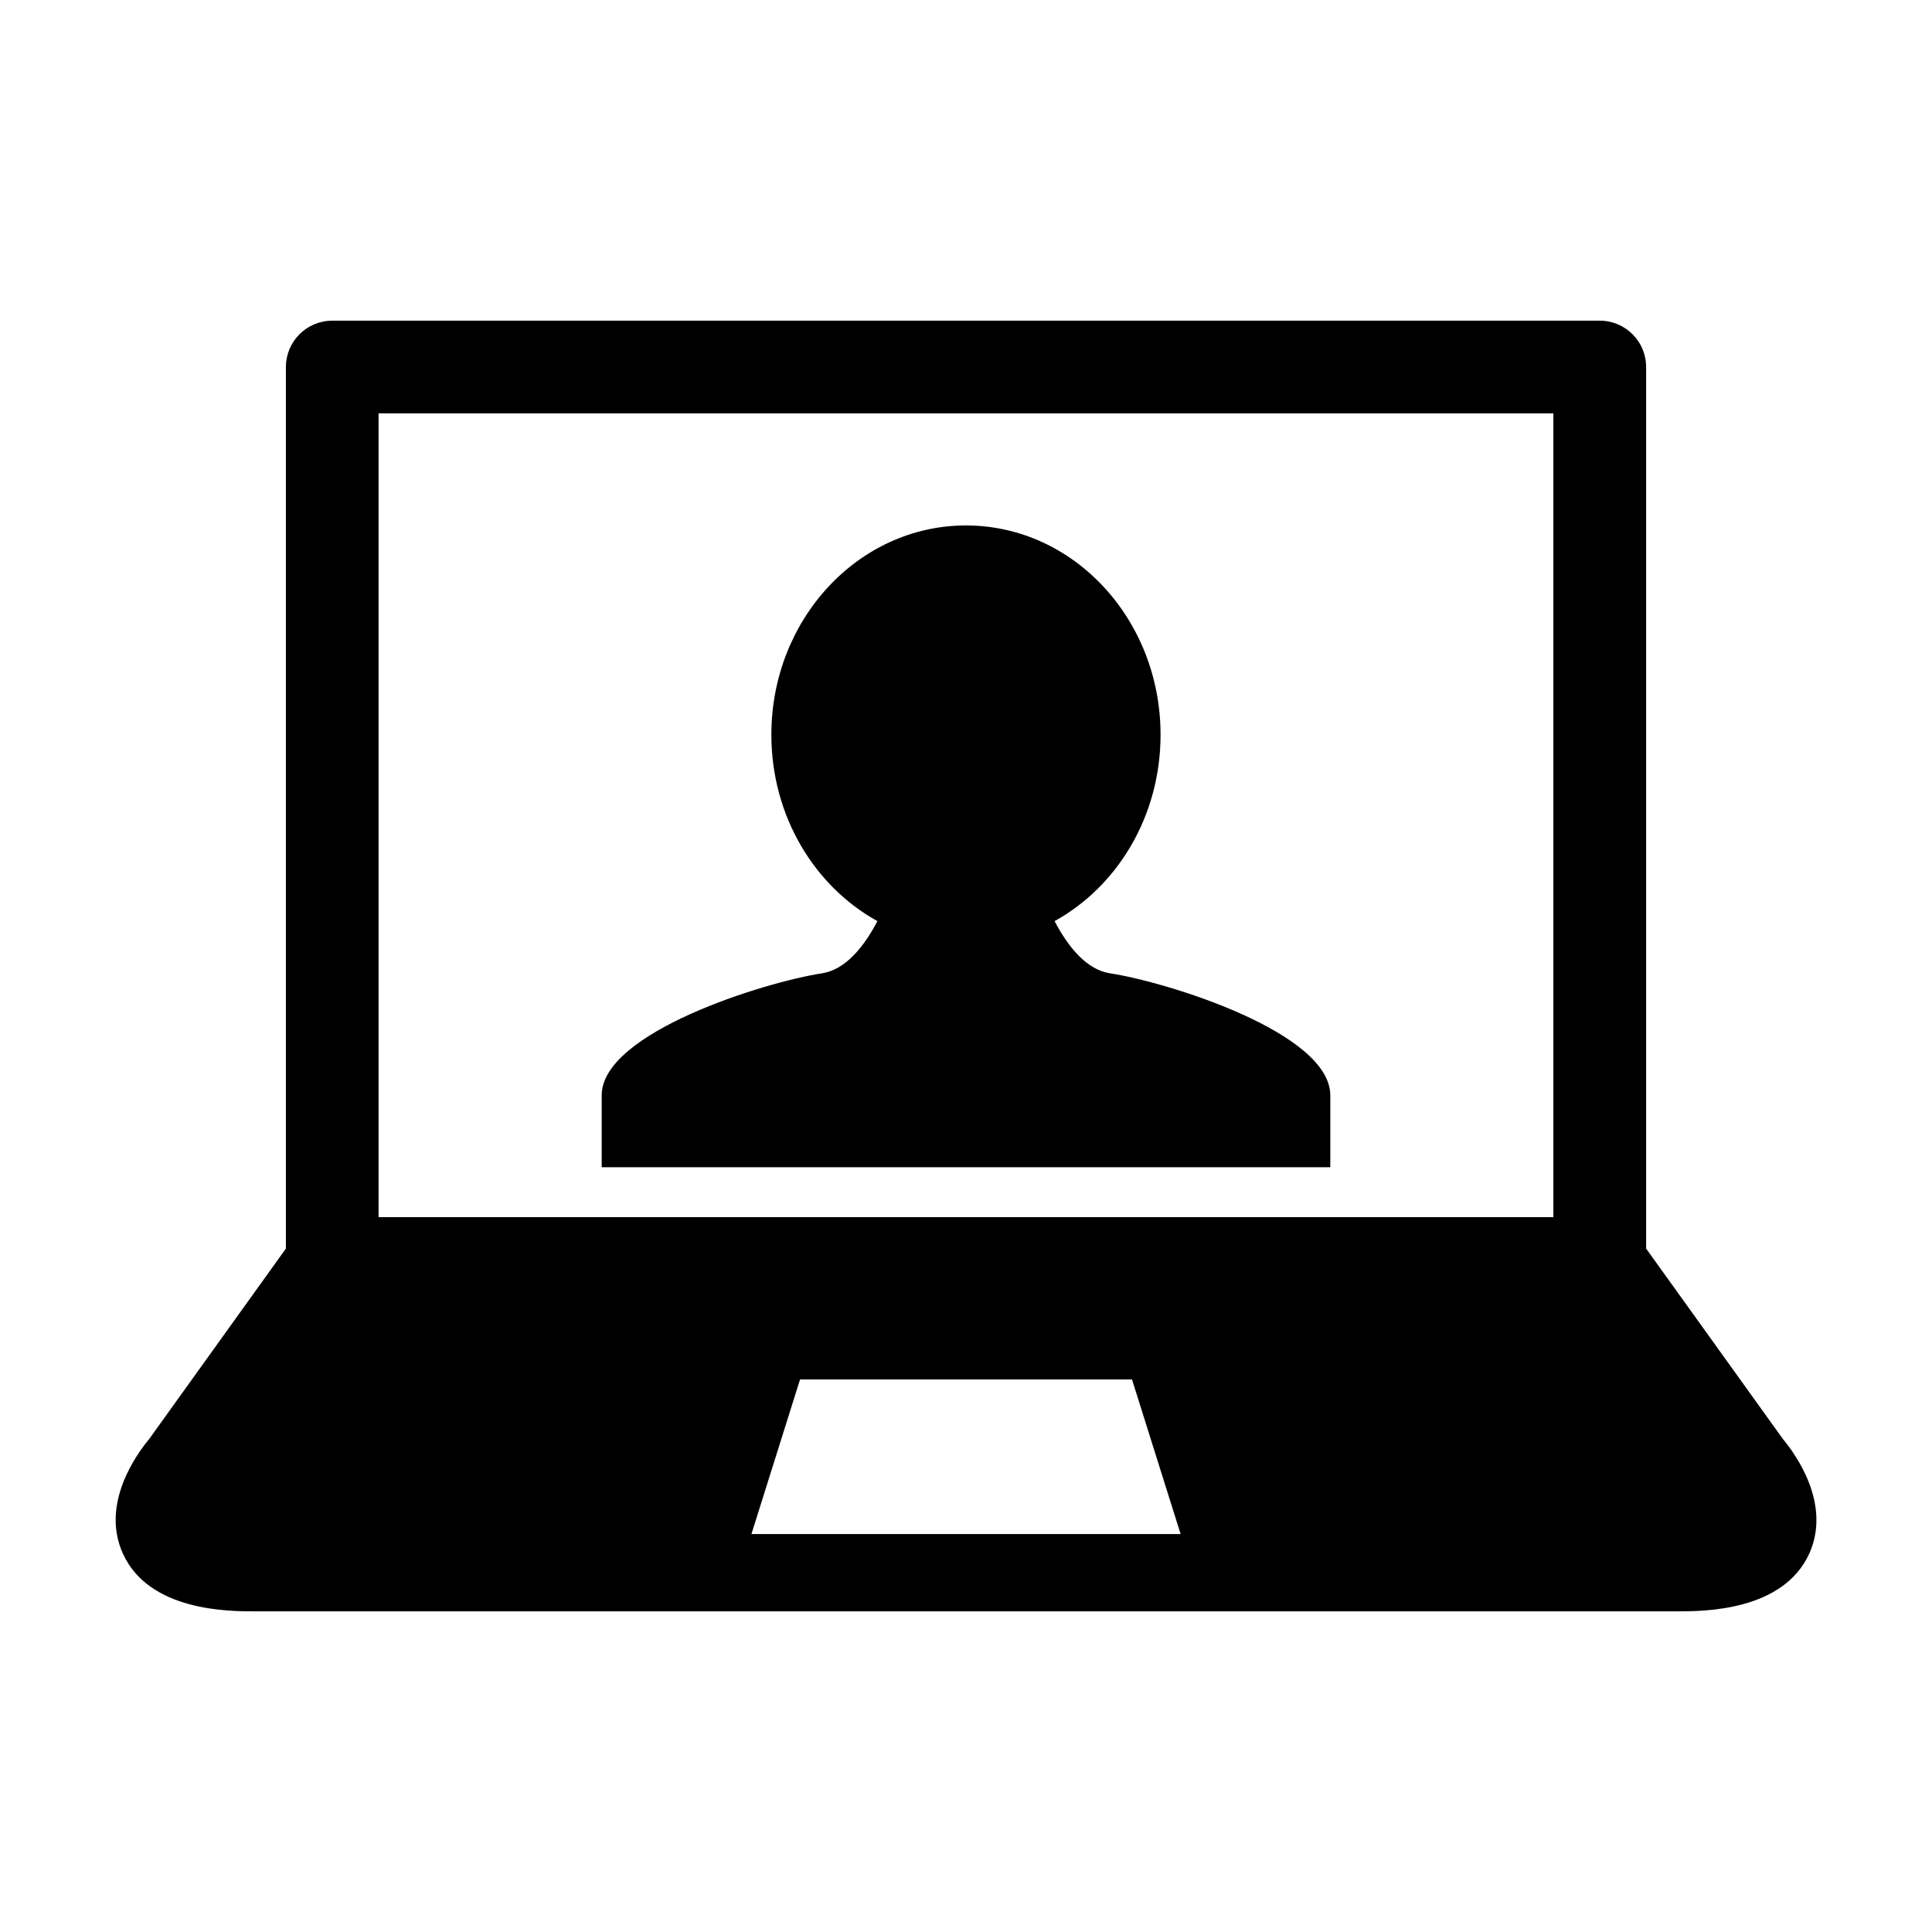 <?xml version="1.0" encoding="UTF-8"?>
<!-- Uploaded to: ICON Repo, www.svgrepo.com, Generator: ICON Repo Mixer Tools -->
<svg fill="#000000" width="800px" height="800px" version="1.1" viewBox="144 144 512 512" xmlns="http://www.w3.org/2000/svg">
 <g>
  <path d="m616.53 525.41-36.289-50.523v-233.61c0-6.801-5.512-12.297-12.281-12.297l-335.9 0.004c-6.801 0-12.297 5.512-12.297 12.297v233.61l-36.273 50.523c-3.039 3.652-12.957 16.973-6.926 30.293 6.941 15.32 28.07 15.32 35.031 15.32h376.87c6.926 0 28.055 0 35.016-15.32 5.992-13.324-3.91-26.645-6.949-30.297zm-273.39 25.129 12.879-40.965h87.977l12.879 40.965zm212.54-83.98h-311.36v-213.02h311.34v213.02z"/>
  <path d="m496.54 434.27c0-16.703-43.469-30.07-58.348-32.324-6.281-0.961-11.164-7.07-14.719-13.84 16.672-9.195 28.086-27.836 28.086-49.391 0-30.621-23.082-55.465-51.562-55.465-28.48 0-51.578 24.844-51.578 55.465 0 21.555 11.445 40.195 28.102 49.391-3.543 6.769-8.422 12.879-14.719 13.84-14.863 2.25-58.348 15.617-58.348 32.324v19.066h193.09v-19.066z"/>
 </g>
</svg>